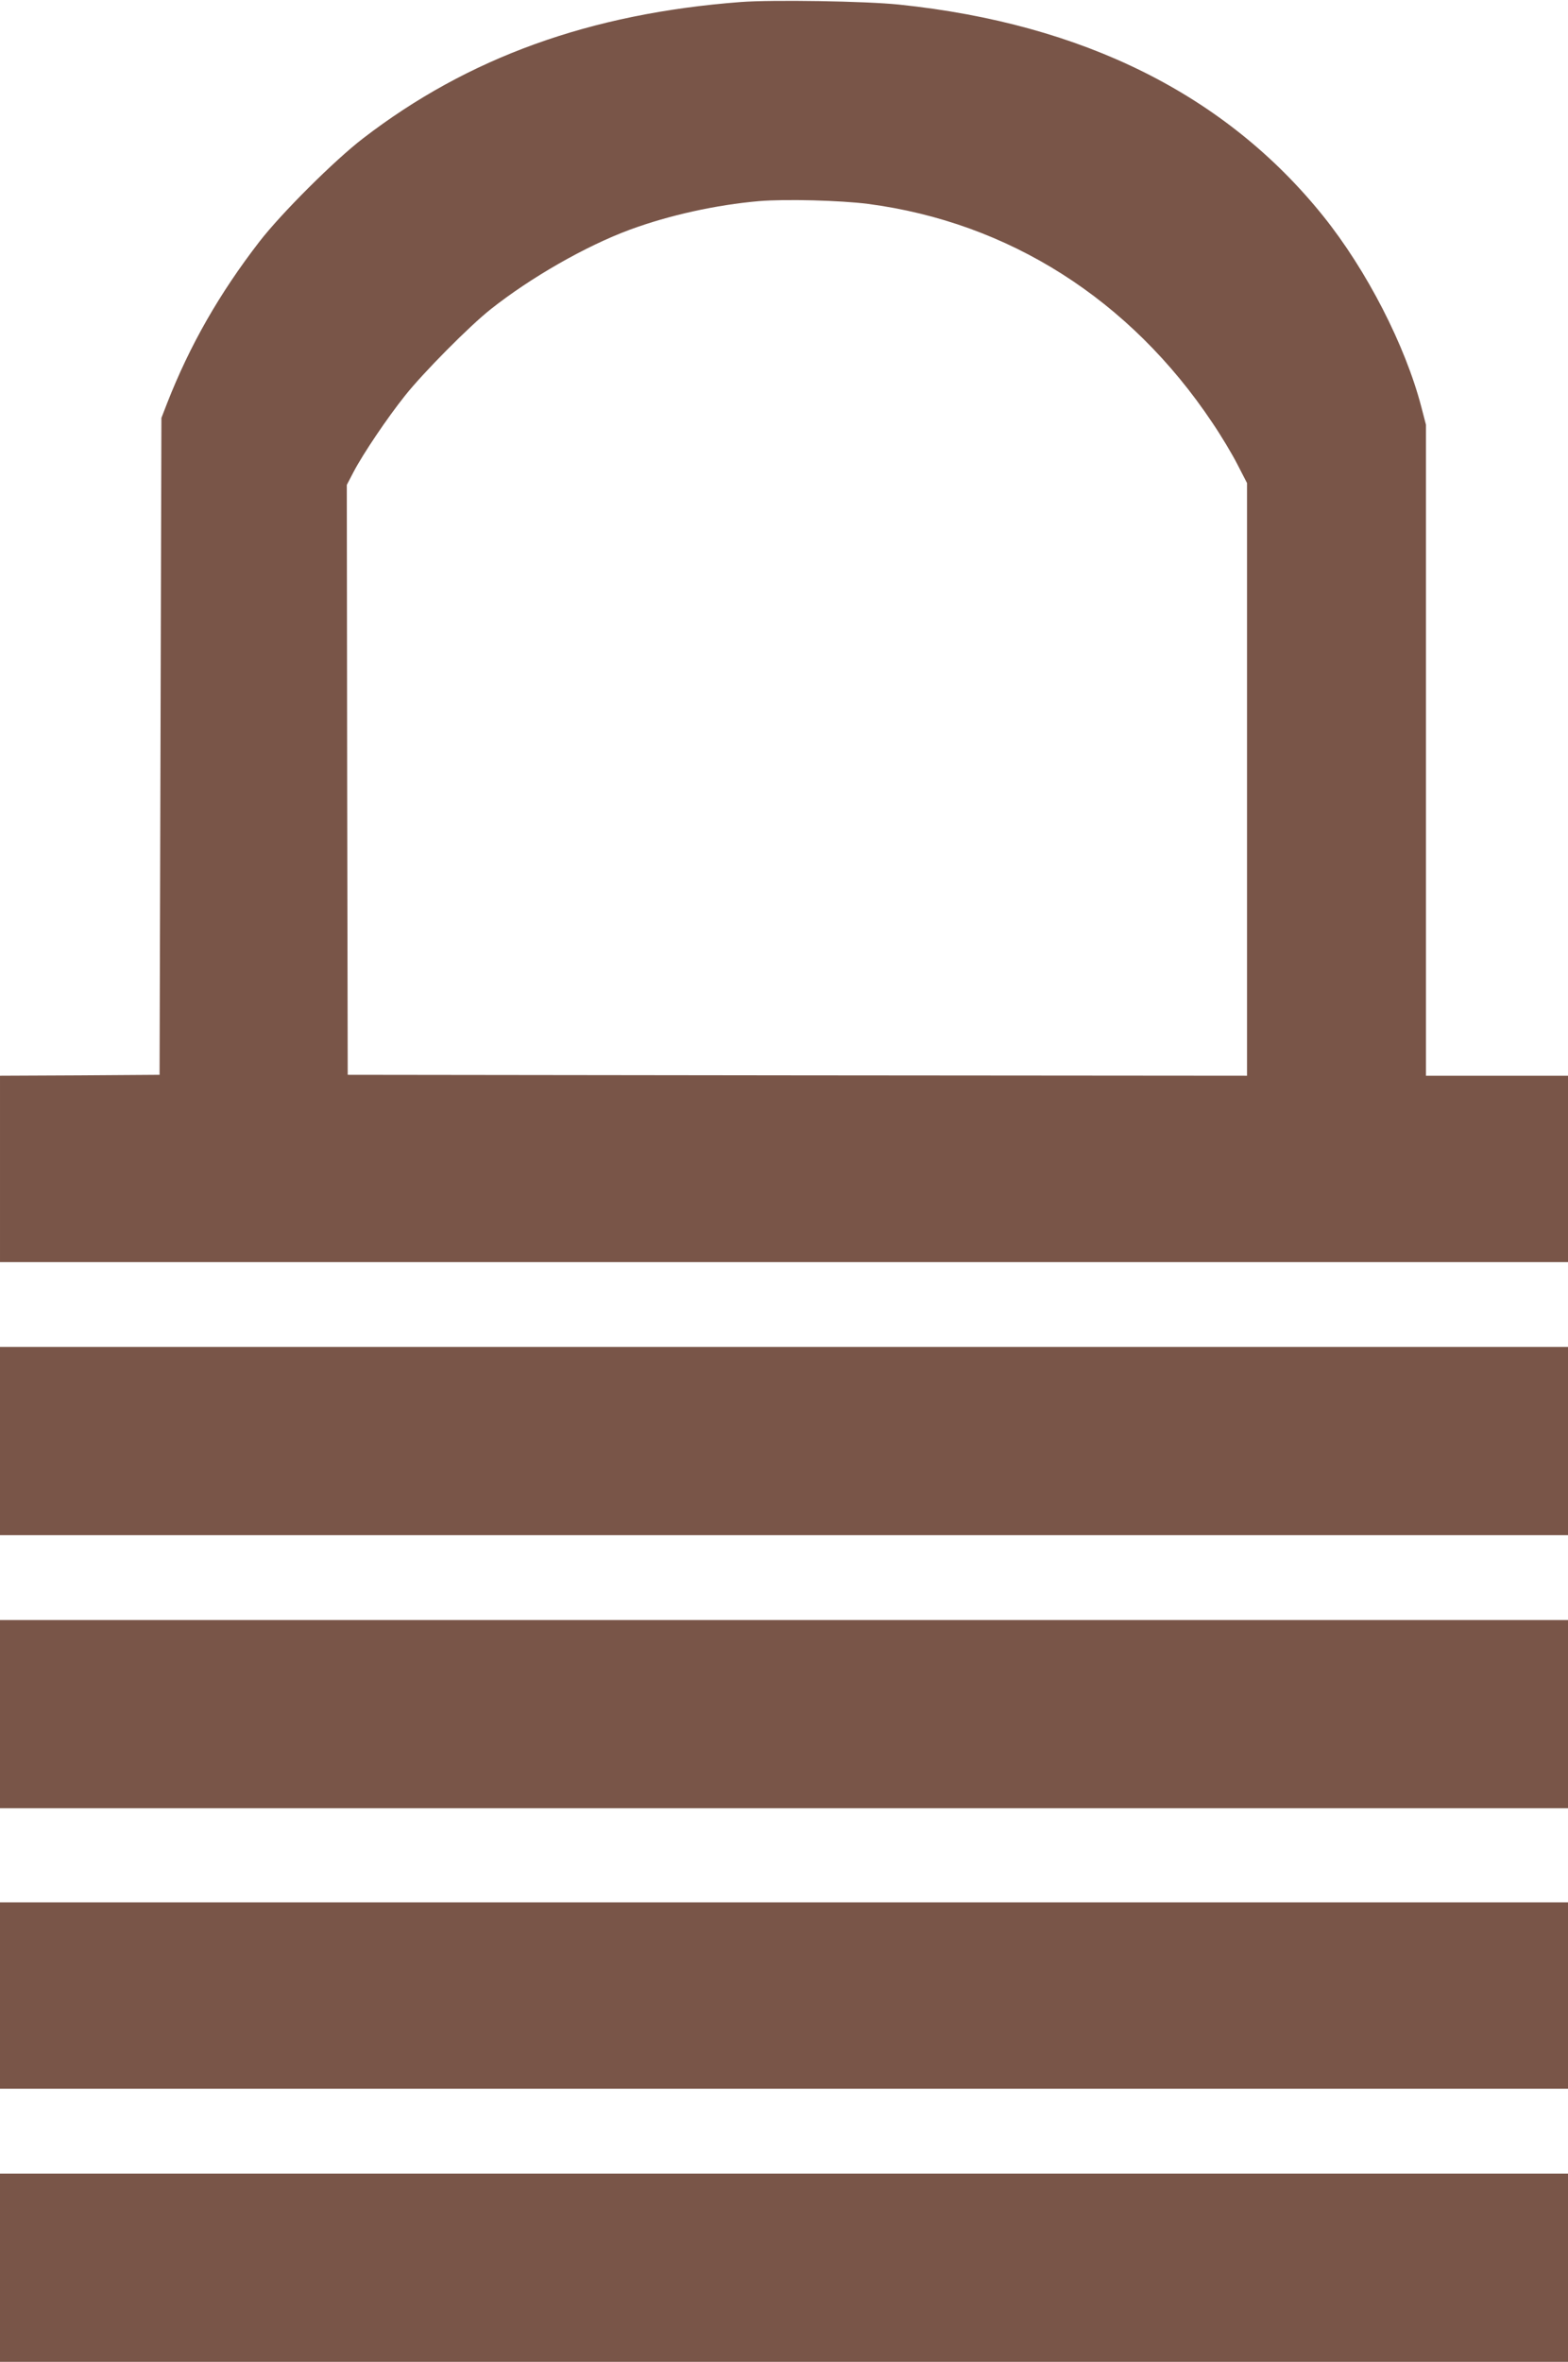 <?xml version="1.0" standalone="no"?>
<!DOCTYPE svg PUBLIC "-//W3C//DTD SVG 20010904//EN"
 "http://www.w3.org/TR/2001/REC-SVG-20010904/DTD/svg10.dtd">
<svg version="1.0" xmlns="http://www.w3.org/2000/svg"
 width="850pt" height="1280pt" viewBox="0 0 850 1280"
 preserveAspectRatio="xMidYMid meet">
<g transform="translate(0,1280) scale(0.1,-0.1)"
fill="#795548" stroke="none">
<path d="M4015 12789 c-817 -62 -1478 -301 -2047 -739 -154 -118 -444 -407
-562 -560 -217 -281 -377 -561 -500 -875 l-31 -80 -5 -1780 -5 -1780 -432 -3
-433 -2 0 -505 0 -505 4250 0 4250 0 0 505 0 505 -385 0 -385 0 0 1764 0 1764
-25 96 c-87 334 -296 741 -532 1035 -528 657 -1300 1042 -2298 1146 -180 19
-691 27 -860 14z m690 -1094 c763 -100 1421 -518 1867 -1186 47 -69 108 -171
136 -226 l52 -101 0 -1606 0 -1606 -2437 2 -2438 3 -3 1598 -2 1599 37 71 c52
99 183 293 278 412 98 124 351 379 465 469 217 172 516 343 754 431 214 79
470 135 701 155 145 12 440 4 590 -15z"/>
<path d="M0 4990 l0 -510 4250 0 4250 0 0 510 0 510 -4250 0 -4250 0 0 -510z"/>
<path d="M0 3510 l0 -510 4250 0 4250 0 0 510 0 510 -4250 0 -4250 0 0 -510z"/>
<path d="M0 1985 l0 -505 4250 0 4250 0 0 505 0 505 -4250 0 -4250 0 0 -505z"/>
<path d="M0 510 l0 -510 4250 0 4250 0 0 510 0 510 -4250 0 -4250 0 0 -510z"/>
</g>
</svg>
